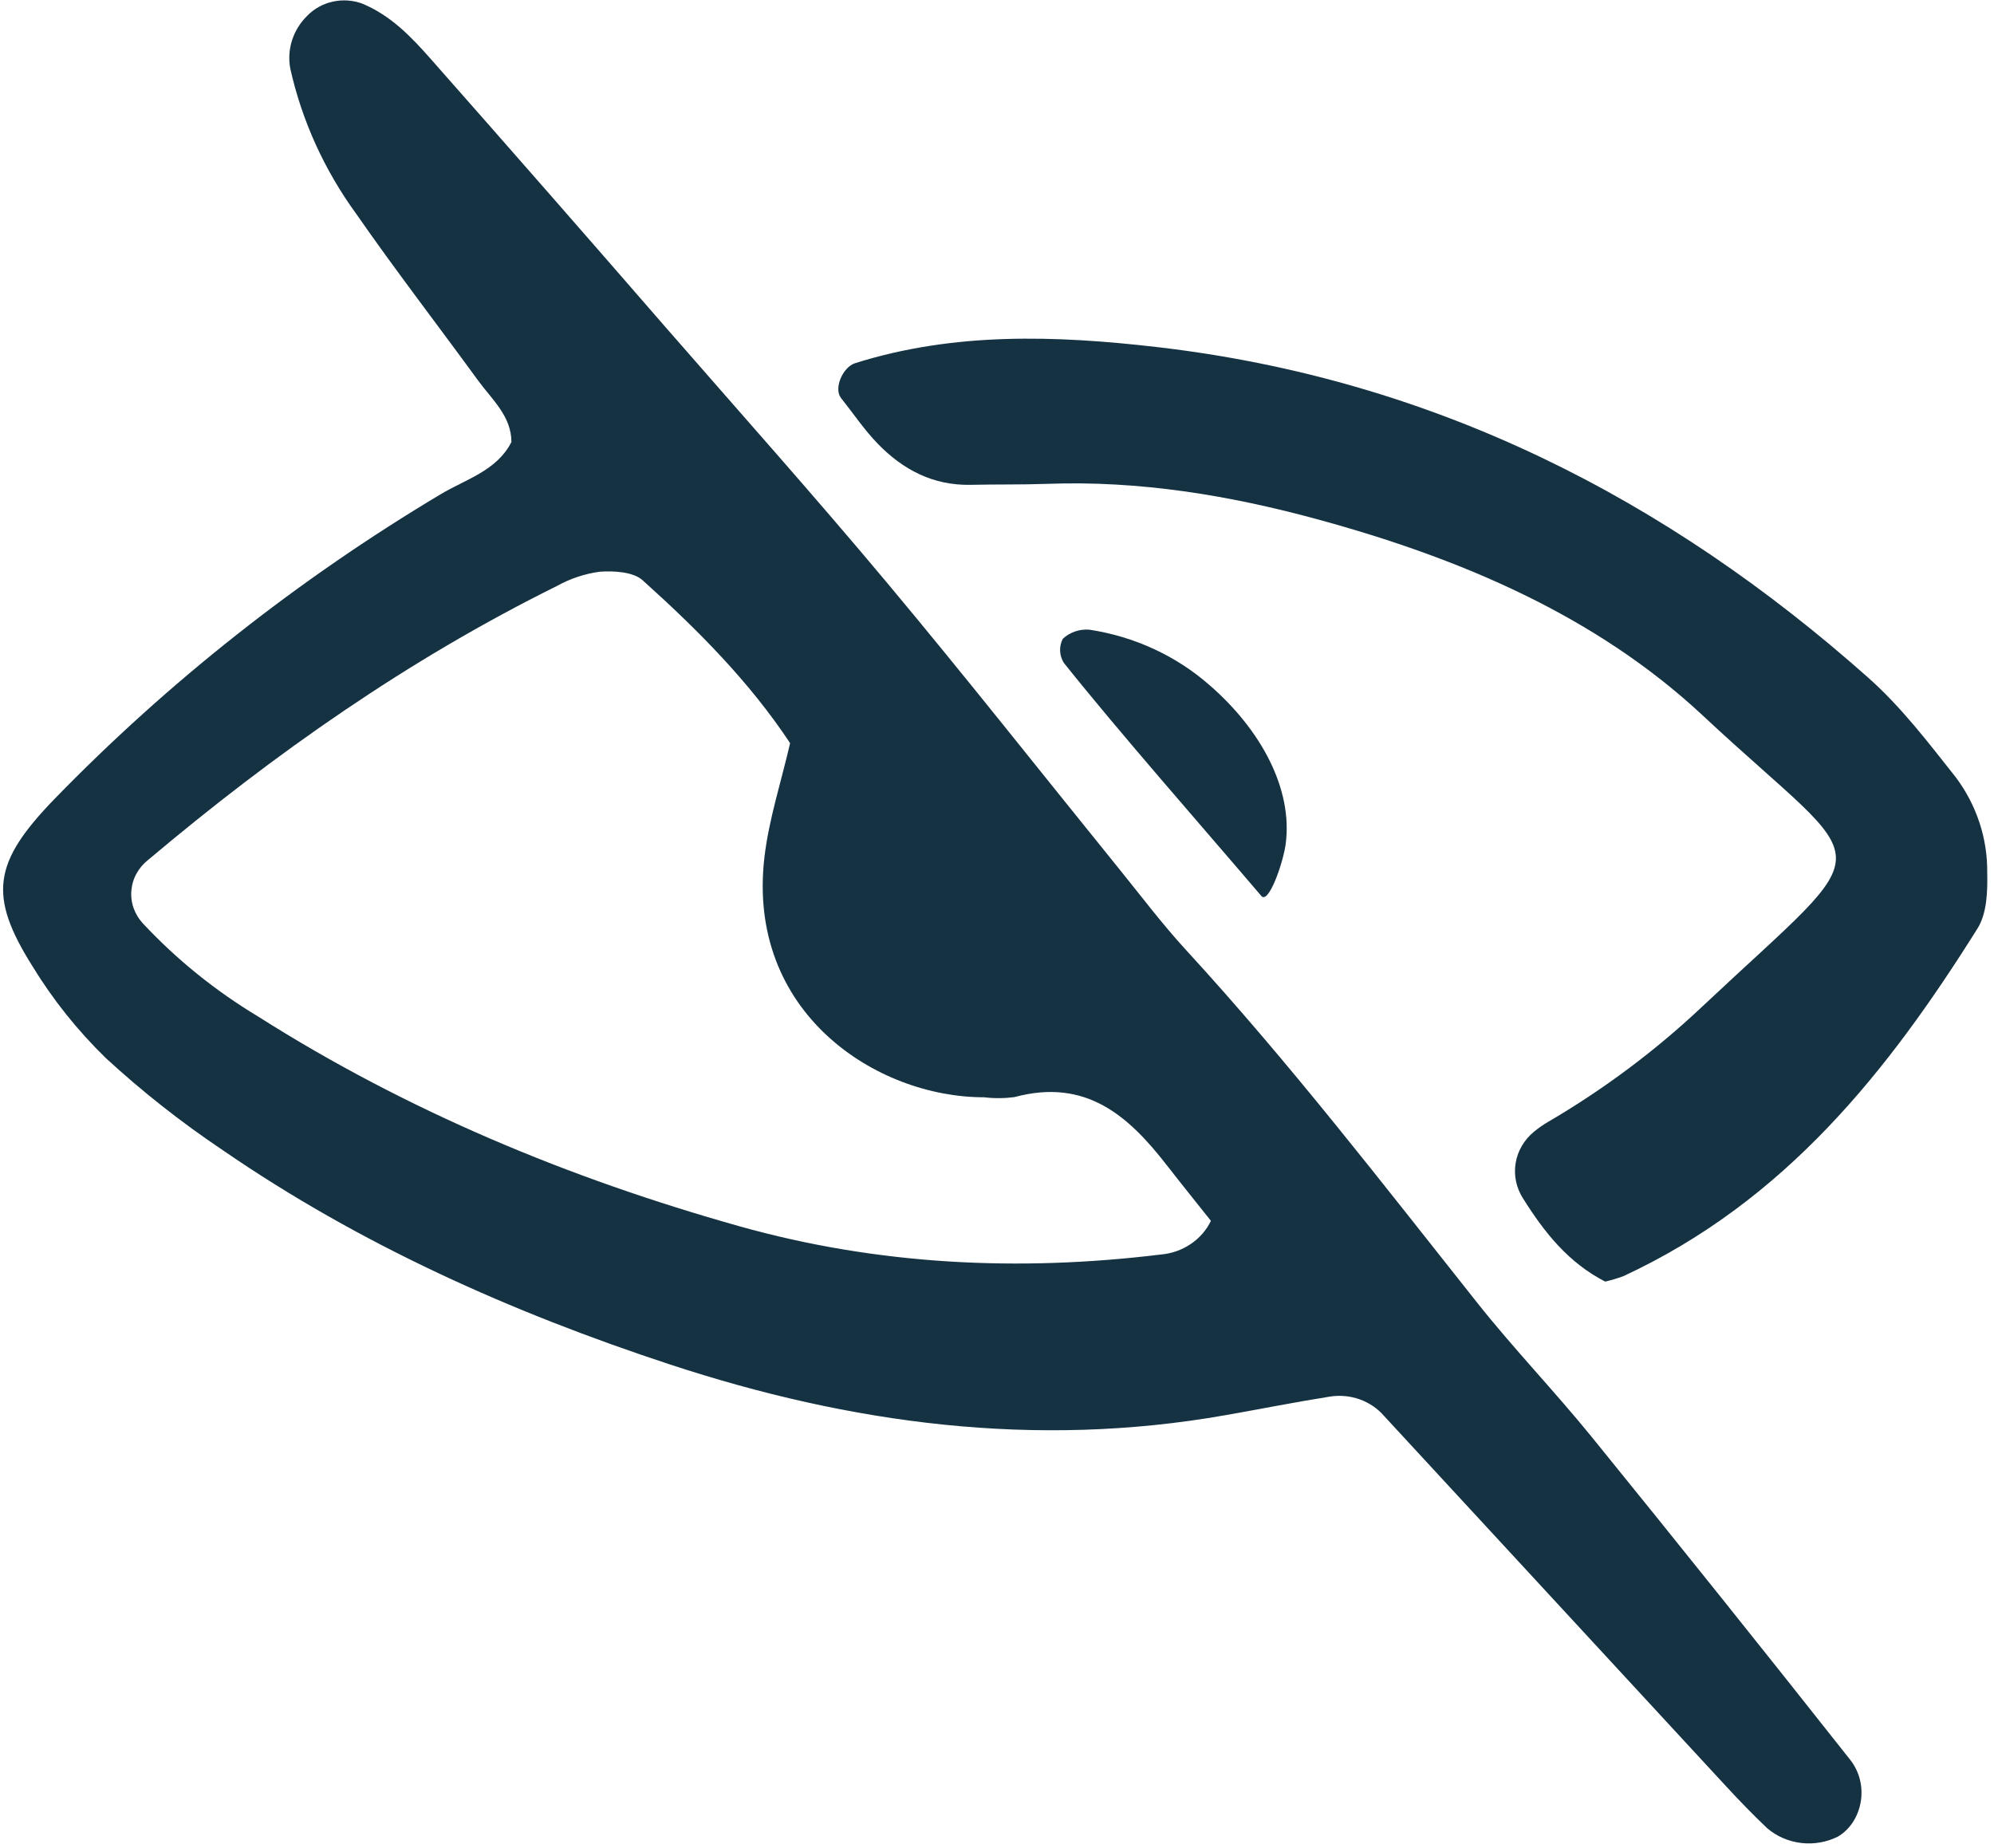 <svg width="82" height="76" viewBox="0 0 82 76" fill="none" xmlns="http://www.w3.org/2000/svg">
<g clip-path="url(#clip0_18_497)">
<path d="M21.031 18.178C21.031 17.112 20.228 16.427 19.654 15.639C17.991 13.356 16.262 11.116 14.653 8.8C13.341 6.999 12.418 4.969 11.939 2.828C11.864 2.438 11.889 2.036 12.01 1.657C12.131 1.277 12.347 0.931 12.637 0.646C12.918 0.357 13.284 0.155 13.688 0.066C14.091 -0.022 14.514 0.007 14.9 0.149C16.098 0.651 16.93 1.537 17.732 2.445C20.952 6.093 24.157 9.754 27.346 13.428C30.409 16.943 33.517 20.424 36.503 23.996C39.749 27.878 42.876 31.849 46.059 35.778C46.95 36.879 47.804 38.012 48.763 39.057C53.025 43.697 56.847 48.659 60.745 53.571C62.251 55.469 63.946 57.231 65.474 59.114C69.043 63.511 72.58 67.93 76.087 72.371C76.909 73.414 76.579 74.947 75.575 75.532C75.111 75.763 74.584 75.853 74.064 75.79C73.545 75.728 73.058 75.515 72.67 75.182C72.082 74.623 71.518 74.039 70.969 73.445C66.285 68.376 61.602 63.305 56.921 58.234C56.656 57.925 56.309 57.688 55.917 57.548C55.524 57.407 55.099 57.368 54.684 57.435C53.244 57.663 51.814 57.949 50.378 58.201C42.563 59.577 34.983 58.555 27.562 56.116C21.016 53.965 14.793 51.175 9.165 47.303C7.459 46.159 5.85 44.892 4.351 43.512C3.188 42.378 2.176 41.113 1.34 39.743C-0.5 36.822 -0.283 35.462 2.244 32.854C6.927 28.037 12.26 23.827 18.105 20.335C19.145 19.709 20.431 19.364 21.031 18.178ZM32.492 30.562C30.82 28.035 28.682 25.888 26.421 23.858C26.044 23.519 25.244 23.468 24.659 23.512C24.041 23.597 23.446 23.795 22.907 24.096C16.775 27.131 11.264 31.004 6.107 35.351C5.906 35.506 5.74 35.698 5.619 35.916C5.497 36.134 5.424 36.372 5.403 36.617C5.381 36.863 5.412 37.11 5.494 37.343C5.576 37.577 5.707 37.792 5.878 37.977C7.262 39.458 8.858 40.748 10.62 41.807C16.732 45.685 23.391 48.457 30.415 50.431C36.082 52.022 41.883 52.306 47.739 51.591C48.18 51.553 48.603 51.405 48.964 51.161C49.326 50.918 49.613 50.589 49.797 50.206C49.221 49.481 48.593 48.703 47.98 47.915C46.422 45.912 44.675 44.319 41.714 45.118C41.301 45.172 40.883 45.175 40.469 45.125C36.038 45.129 30.672 41.644 31.439 35.227C31.624 33.682 32.119 32.172 32.492 30.561V30.562Z" fill="#153243"/>
<path d="M66.011 52.705C64.499 51.927 63.516 50.694 62.63 49.281C62.352 48.847 62.246 48.334 62.328 47.833C62.41 47.332 62.677 46.875 63.081 46.542C63.258 46.396 63.447 46.264 63.647 46.146C65.96 44.794 68.1 43.192 70.025 41.373C77.526 34.325 77.118 36.052 70.025 29.426C65.627 25.321 60.065 22.961 54.181 21.357C50.562 20.37 46.863 19.758 43.065 19.898C42.023 19.936 40.978 19.914 39.935 19.938C38.358 19.975 37.118 19.301 36.095 18.247C35.536 17.67 35.087 16.997 34.586 16.369C34.276 15.98 34.654 15.097 35.167 14.935C39.236 13.653 43.407 13.791 47.563 14.271C58.969 15.589 68.557 20.514 76.841 27.881C78.197 29.087 79.311 30.553 80.434 31.972C81.287 33.116 81.738 34.486 81.721 35.887C81.738 36.657 81.713 37.559 81.321 38.184C77.657 44.029 73.43 49.385 66.759 52.481C66.515 52.571 66.265 52.646 66.011 52.705Z" fill="#153243"/>
<path d="M52.872 34.707C52.771 35.474 52.171 37.201 51.871 36.847C49.529 34.099 45.992 30.077 43.746 27.256C43.654 27.108 43.602 26.94 43.595 26.768C43.588 26.596 43.626 26.425 43.706 26.27C43.848 26.136 44.02 26.034 44.208 25.969C44.396 25.904 44.597 25.879 44.796 25.895C46.648 26.175 48.371 26.971 49.746 28.181C51.865 30.021 53.17 32.454 52.872 34.707Z" fill="#153243"/>
</g>
<defs>
<clipPath id="clip0_18_497">
<rect width="81.88" height="76" fill="white"/>
</clipPath>
</defs>
</svg>
